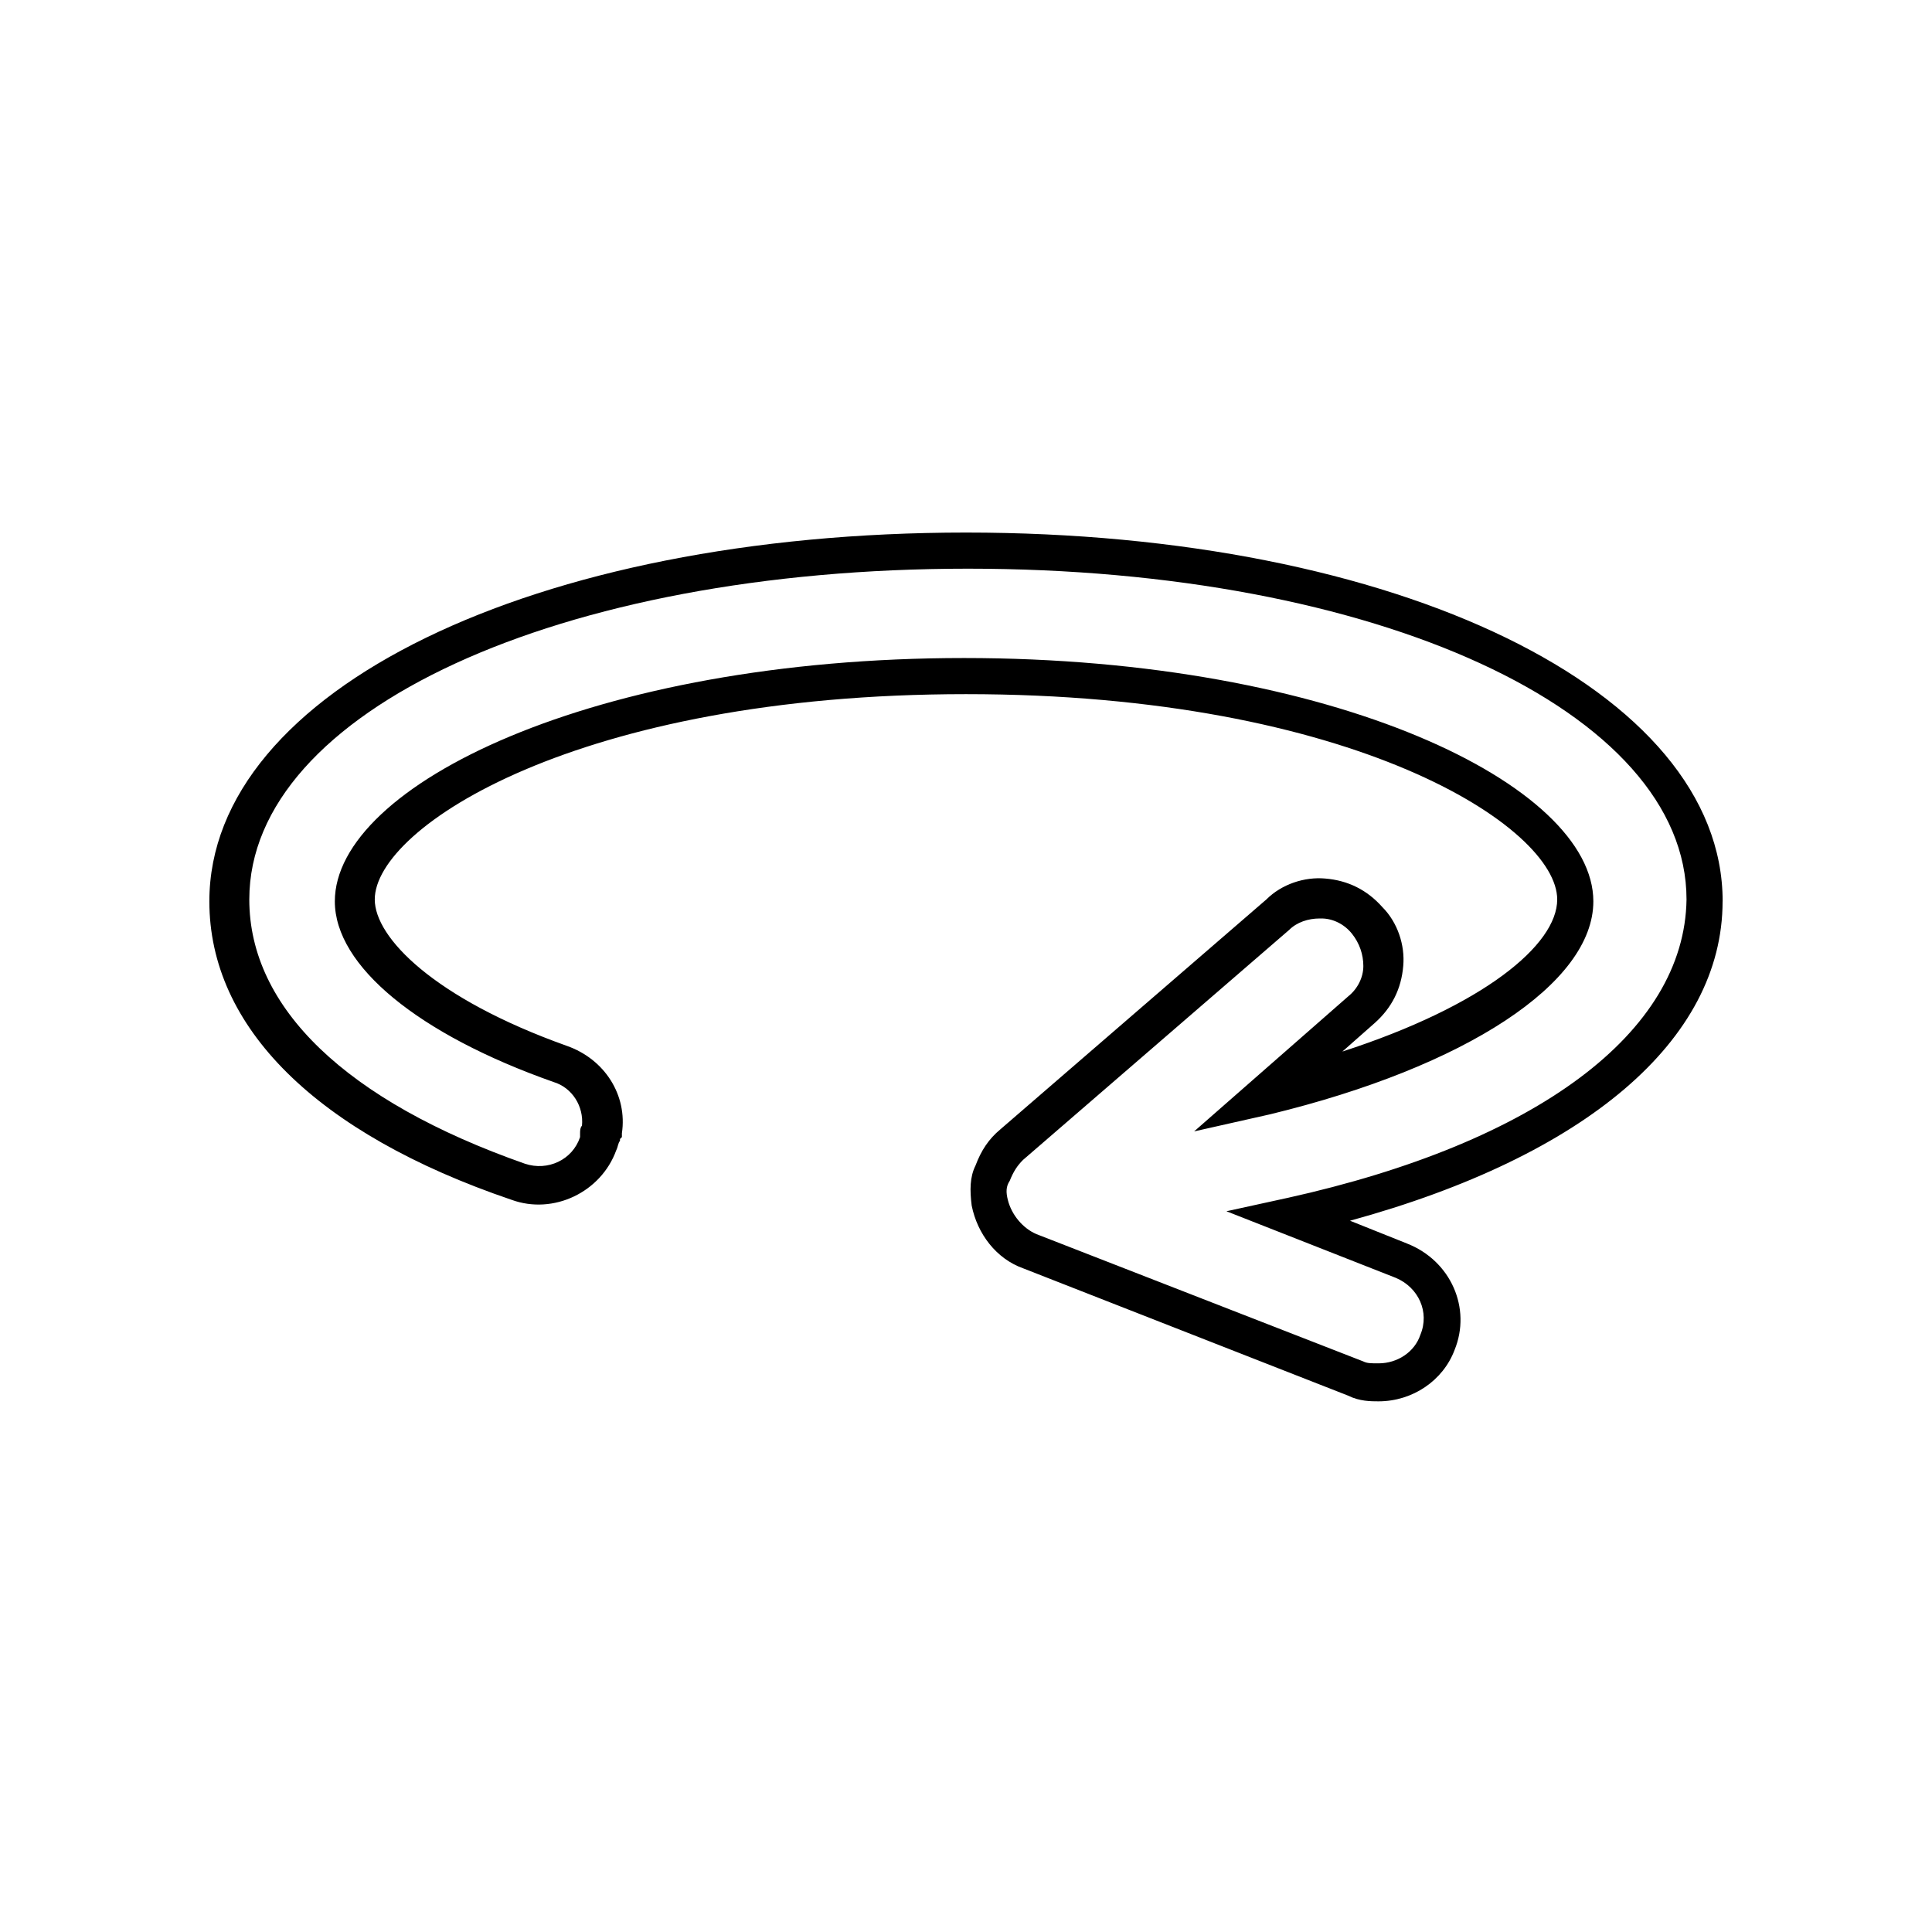 <?xml version="1.0" encoding="UTF-8"?>
<!-- Uploaded to: ICON Repo, www.iconrepo.com, Generator: ICON Repo Mixer Tools -->
<svg fill="#000000" width="800px" height="800px" version="1.1" viewBox="144 144 512 512" xmlns="http://www.w3.org/2000/svg">
 <path d="m600.52 382.87c0-55.922-86.152-97.738-200.52-97.738s-200.52 41.816-200.52 97.738c0 33.25 28.215 61.465 80.105 79.098 11.082 4.031 23.68-2.016 27.711-13.098 0.504-1.008 0.504-2.016 1.008-2.519v-0.504l0.504-0.504v-1.008c1.512-10.078-4.535-19.648-14.609-23.176-35.266-12.594-50.883-28.719-50.883-38.793 0-19.145 53.906-54.41 156.68-54.41s156.68 35.266 156.68 54.41c0 12.09-19.648 28.215-56.93 40.305l8.566-7.559c4.535-4.031 7.055-9.07 7.559-15.113 0.504-5.543-1.512-11.586-5.543-15.617-4.031-4.535-9.07-7.055-15.113-7.559-5.543-0.504-11.586 1.512-15.617 5.543l-70.535 60.961c-3.023 2.519-5.039 5.543-6.551 9.574-1.512 3.023-1.512 6.551-1.008 10.578 1.512 7.559 6.551 14.105 13.602 16.625l86.152 33.754c3.023 1.512 6.047 1.512 8.062 1.512 9.07 0 17.129-5.543 20.152-13.602 4.535-11.082-1.008-23.68-12.594-28.215l-15.113-6.047c62.465-17.125 98.738-47.855 98.738-84.637zm-115.38 78.598-16.121 3.527 44.84 17.633c6.047 2.519 9.07 9.07 6.551 15.113-1.512 4.535-6.047 7.559-11.082 7.559-2.016 0-3.023 0-4.031-0.504l-86.656-33.754c-3.527-1.512-6.551-5.039-7.559-9.07-0.504-2.016-0.504-3.527 0.504-5.039 1.008-2.519 2.016-4.031 3.527-5.543l70.535-60.961c2.016-2.016 5.039-3.023 8.062-3.023h0.504c3.023 0 6.047 1.512 8.062 4.031 2.016 2.519 3.023 5.543 3.023 8.566s-1.512 6.047-4.031 8.062l-40.812 35.766 20.152-4.535c51.891-12.594 85.645-34.762 85.645-56.426 0-30.73-68.52-64.488-166.76-64.488-98.242 0-166.76 33.754-166.76 64.488 0 17.129 22.168 35.266 57.938 47.863 5.039 1.512 8.062 6.551 7.559 11.586-0.504 0.504-0.504 1.512-0.504 2.016v0.504 0.504c-2.016 6.047-8.566 9.07-14.609 7.055-47.359-16.625-73.051-41.312-73.051-70.031 0-49.879 82.121-87.664 190.44-87.664 108.32 0 190.44 37.785 190.44 87.664-0.508 35.27-39.805 64.488-105.8 79.102z"/>
</svg>